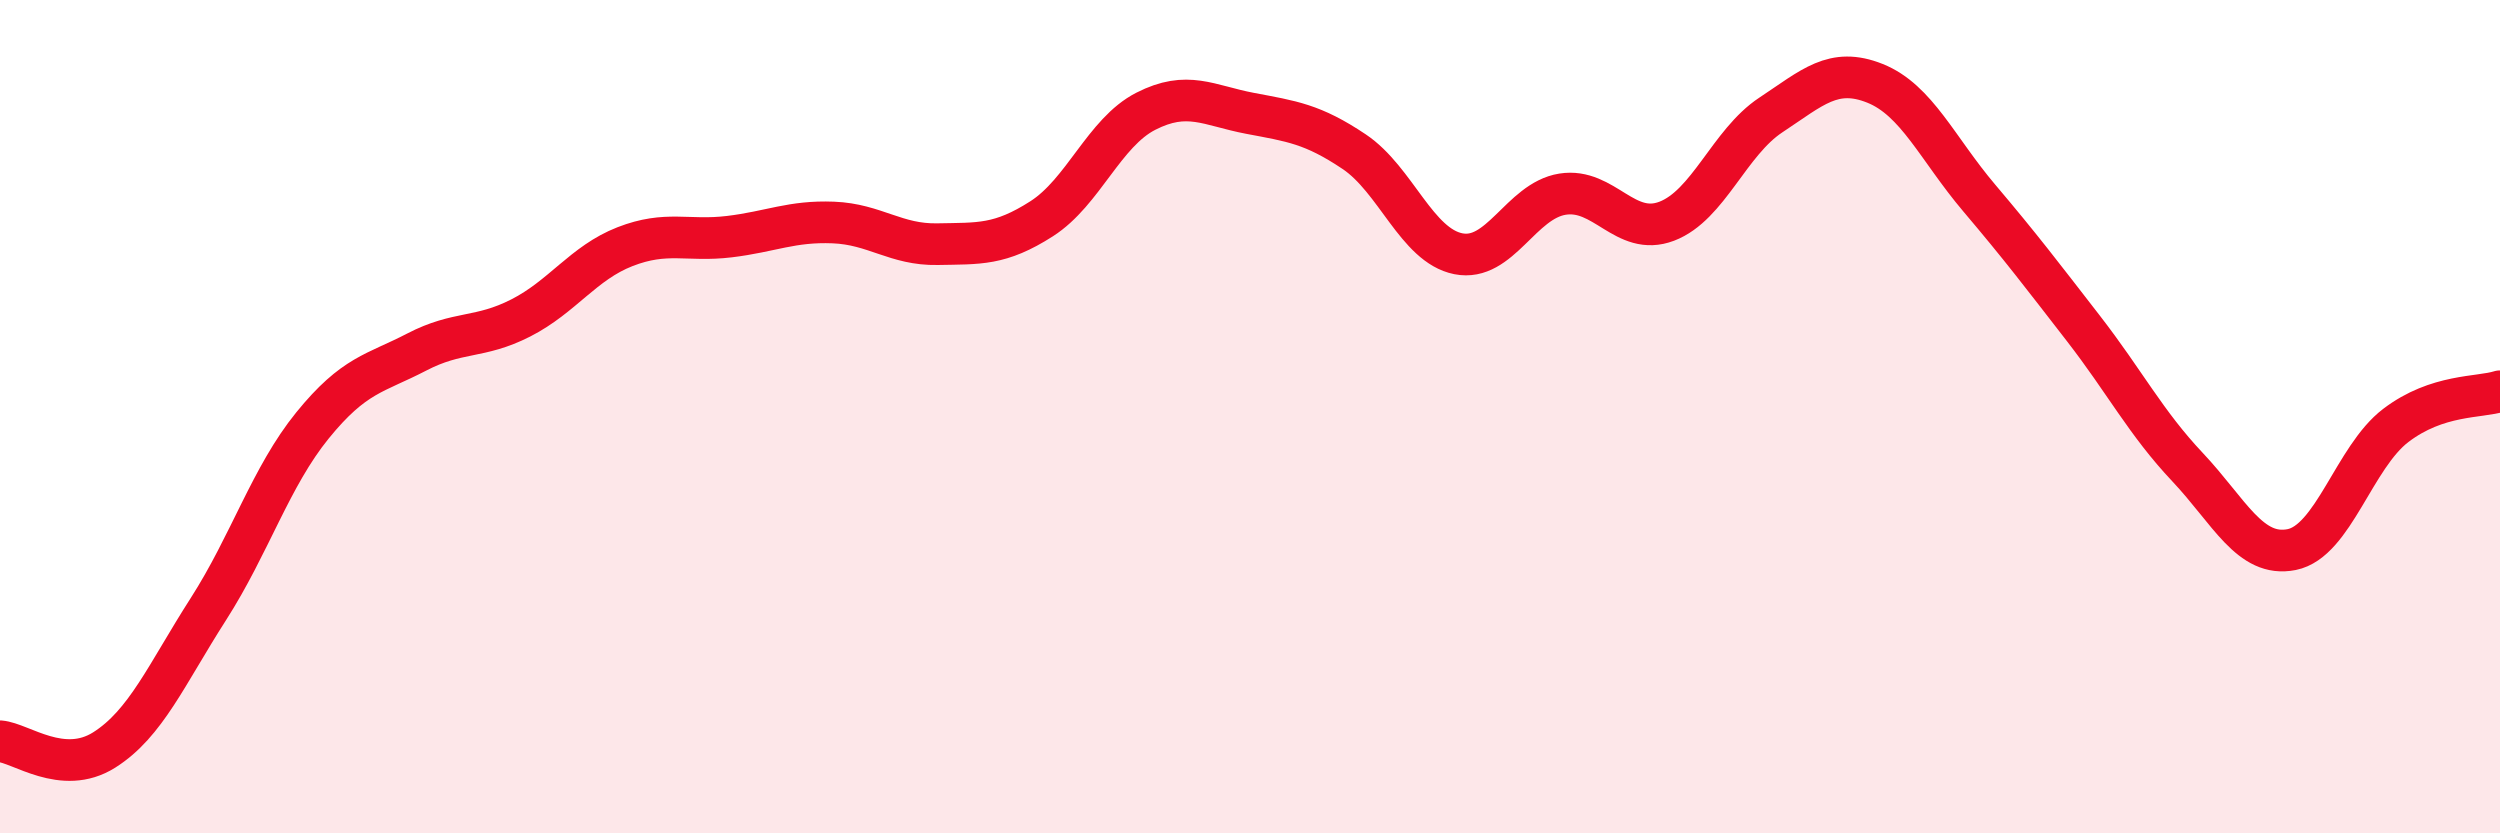 
    <svg width="60" height="20" viewBox="0 0 60 20" xmlns="http://www.w3.org/2000/svg">
      <path
        d="M 0,17.79 C 0.5,17.83 1.5,18.63 2.5,18 C 3.5,17.37 4,16.18 5,14.62 C 6,13.06 6.5,11.44 7.5,10.21 C 8.5,8.98 9,8.97 10,8.45 C 11,7.93 11.5,8.14 12.5,7.63 C 13.5,7.12 14,6.31 15,5.92 C 16,5.53 16.5,5.8 17.5,5.68 C 18.5,5.56 19,5.3 20,5.34 C 21,5.38 21.5,5.88 22.5,5.86 C 23.5,5.84 24,5.89 25,5.25 C 26,4.61 26.5,3.18 27.5,2.67 C 28.5,2.16 29,2.53 30,2.72 C 31,2.91 31.5,2.97 32.5,3.64 C 33.5,4.31 34,5.89 35,6.09 C 36,6.29 36.5,4.82 37.5,4.66 C 38.5,4.5 39,5.69 40,5.31 C 41,4.93 41.5,3.42 42.5,2.76 C 43.5,2.1 44,1.6 45,2 C 46,2.4 46.5,3.57 47.5,4.75 C 48.5,5.93 49,6.59 50,7.88 C 51,9.17 51.5,10.15 52.5,11.21 C 53.5,12.27 54,13.39 55,13.19 C 56,12.99 56.5,10.97 57.5,10.21 C 58.5,9.45 59.5,9.55 60,9.39L60 20L0 20Z"
        fill="#EB0A25"
        opacity="0.1"
        stroke-linecap="round"
        stroke-linejoin="round"
      />
      <path
        d="M 0,17.79 C 0.5,17.83 1.5,18.63 2.5,18 C 3.5,17.37 4,16.18 5,14.62 C 6,13.06 6.5,11.44 7.5,10.21 C 8.5,8.98 9,8.97 10,8.45 C 11,7.93 11.5,8.14 12.5,7.63 C 13.5,7.12 14,6.31 15,5.92 C 16,5.53 16.5,5.8 17.5,5.68 C 18.5,5.56 19,5.3 20,5.34 C 21,5.38 21.5,5.88 22.5,5.86 C 23.5,5.84 24,5.89 25,5.25 C 26,4.61 26.5,3.18 27.5,2.67 C 28.5,2.16 29,2.53 30,2.72 C 31,2.91 31.5,2.97 32.5,3.64 C 33.5,4.31 34,5.89 35,6.09 C 36,6.29 36.5,4.82 37.5,4.66 C 38.5,4.5 39,5.69 40,5.31 C 41,4.93 41.5,3.42 42.5,2.76 C 43.5,2.1 44,1.6 45,2 C 46,2.4 46.5,3.57 47.5,4.75 C 48.5,5.93 49,6.59 50,7.88 C 51,9.17 51.5,10.15 52.5,11.21 C 53.5,12.27 54,13.39 55,13.19 C 56,12.99 56.5,10.97 57.5,10.21 C 58.5,9.45 59.5,9.55 60,9.39"
        stroke="#EB0A25"
        stroke-width="1"
        fill="none"
        stroke-linecap="round"
        stroke-linejoin="round"
      />
    </svg>
  